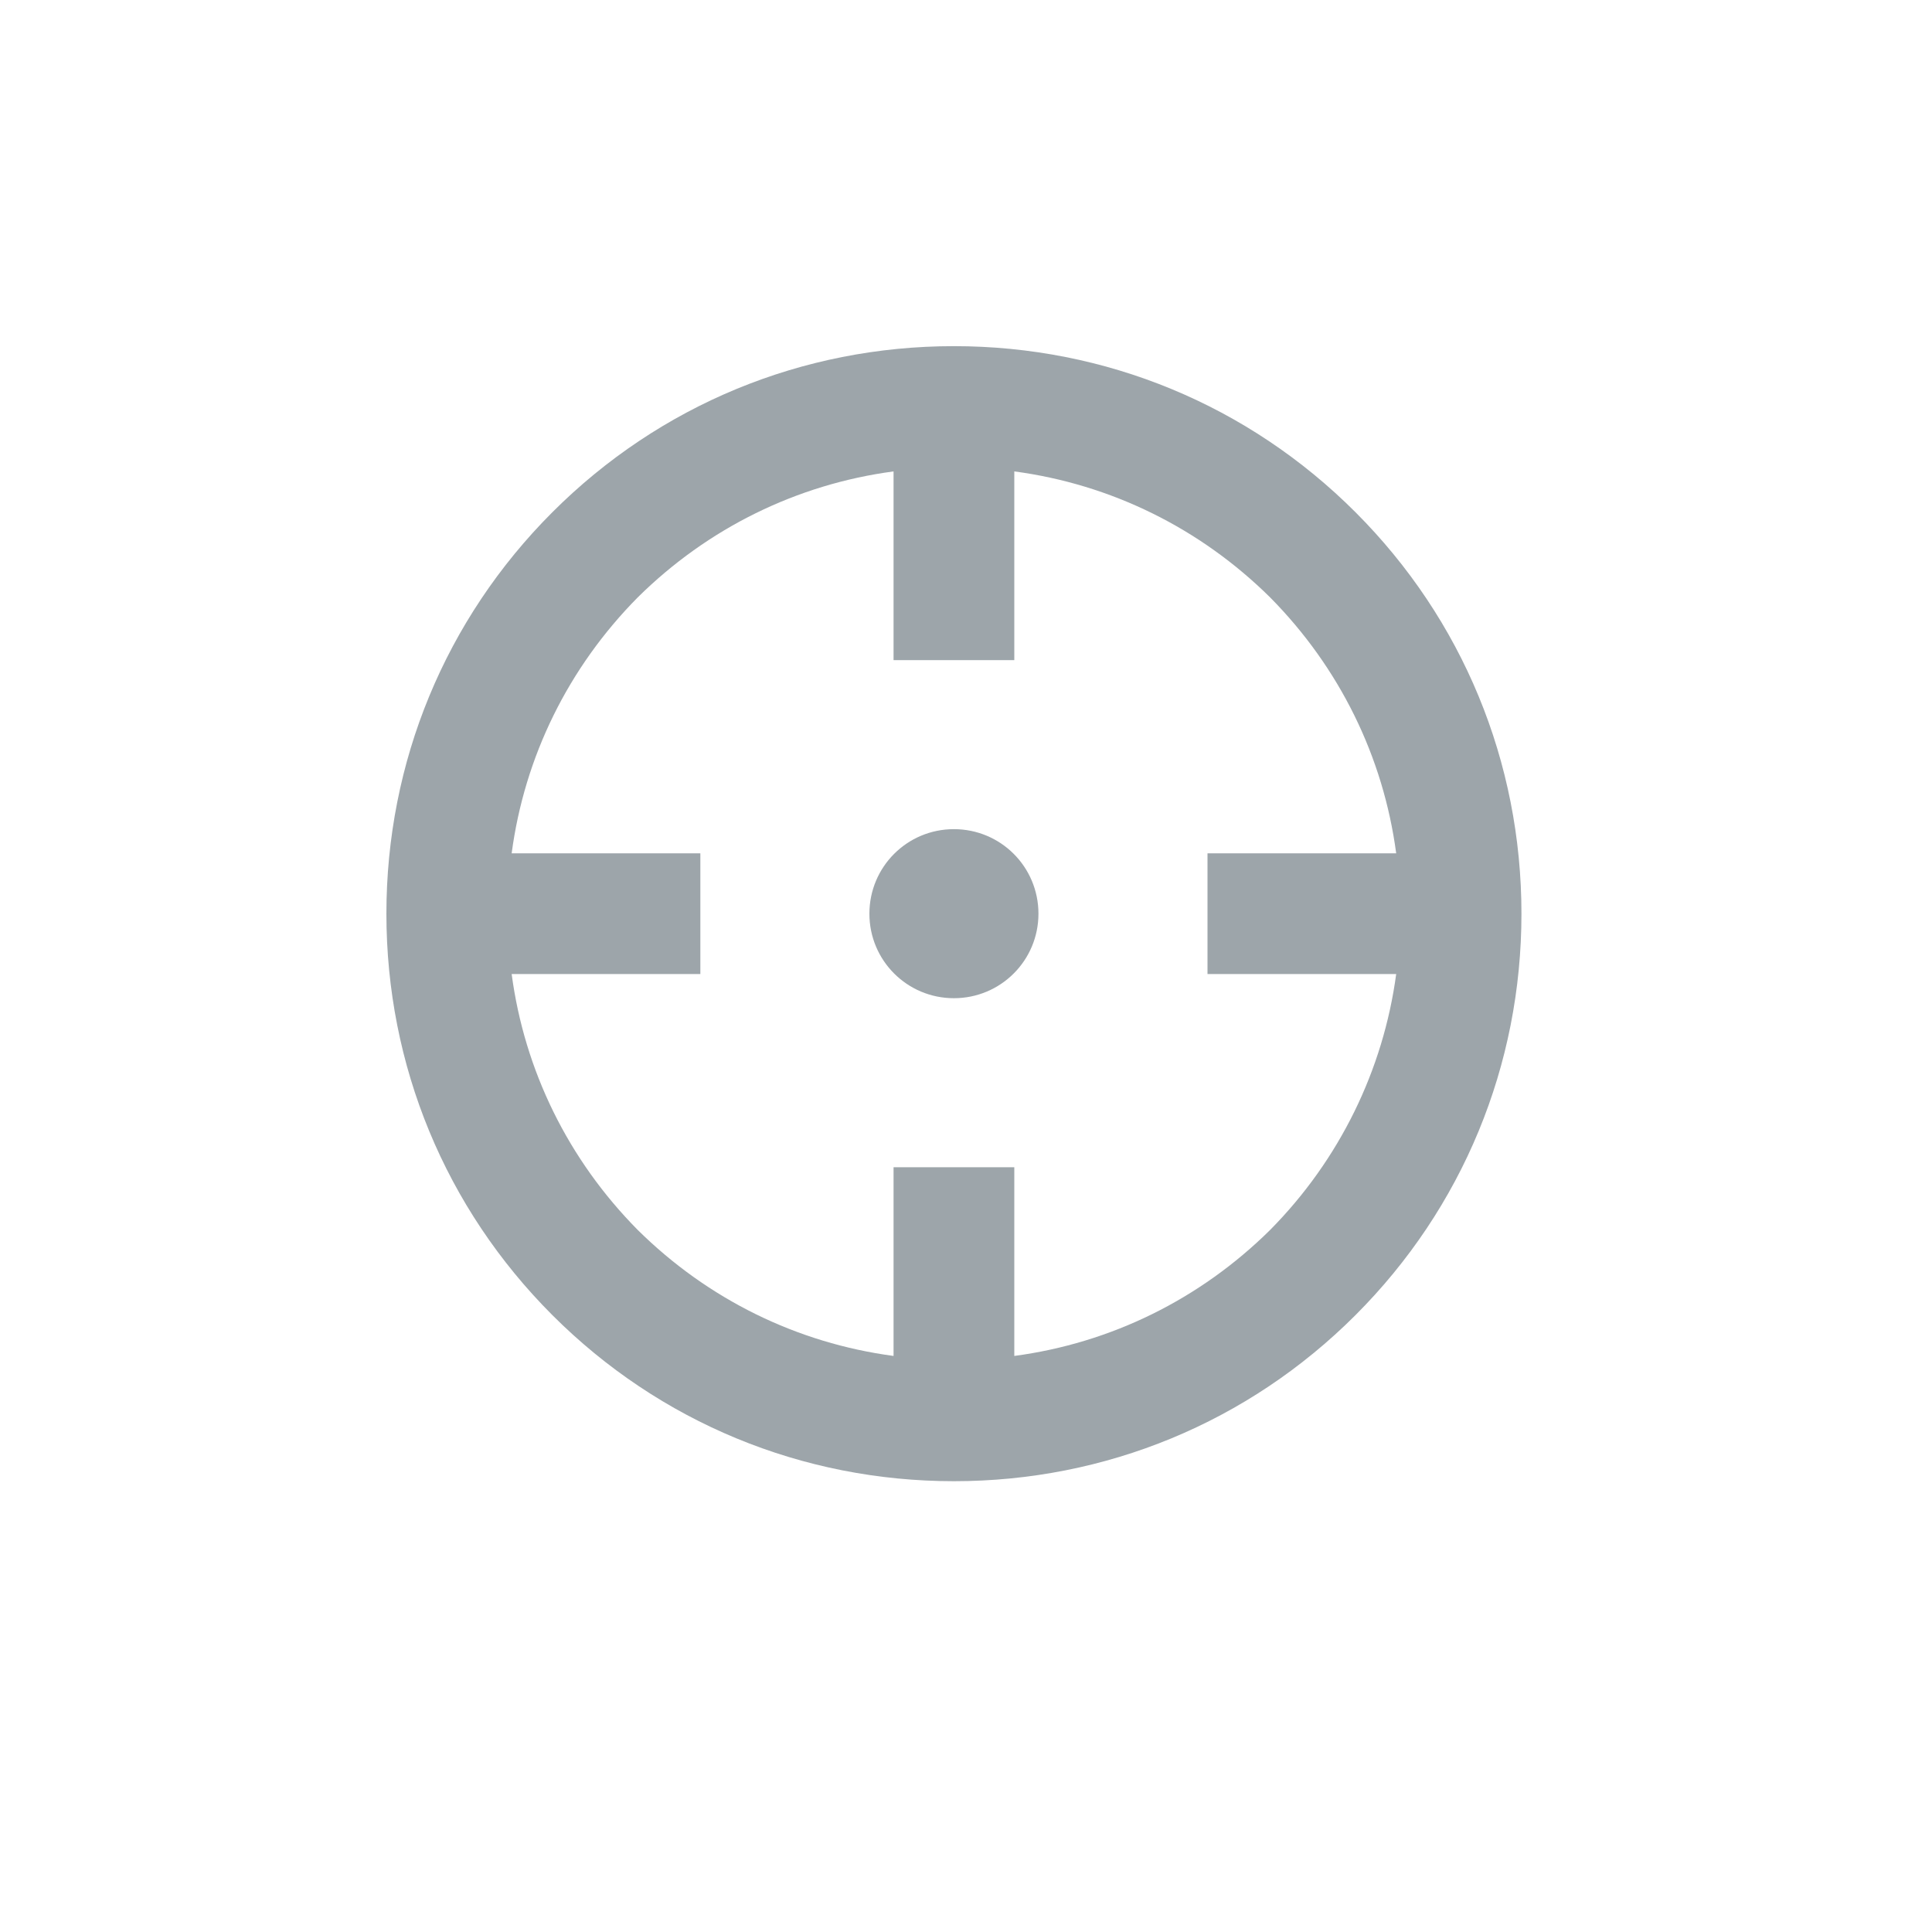 <?xml version="1.0" encoding="UTF-8" standalone="no"?>
<svg width="30px" height="30px" viewBox="0 0 30 30" version="1.1" xmlns="http://www.w3.org/2000/svg" xmlns:xlink="http://www.w3.org/1999/xlink">
    <!-- Generator: Sketch 3.8.3 (29802) - http://www.bohemiancoding.com/sketch -->
    <title>a_ic_crosshair@3x</title>
    <desc>Created with Sketch.</desc>
    <defs></defs>
    <g stroke="none" stroke-width="1" fill="none" fill-rule="evenodd">
        <g fill="#9DA5AA">
            <path d="M21.047,7.953 C19.383,6.289 17.168,5.375 14.812,5.375 C12.457,5.375 10.242,6.289 8.578,7.953 C6.914,9.617 6,11.832 6,14.188 C6,16.543 6.914,18.758 8.578,20.422 C10.242,22.086 12.457,23 14.812,23 C17.168,23 19.383,22.086 21.047,20.422 C22.711,18.758 23.625,16.543 23.625,14.188 C23.625,11.832 22.711,9.617 21.047,7.953 L21.047,7.953 Z M19.723,19.098 C18.633,20.176 17.25,20.855 15.75,21.055 L15.75,18.125 L13.875,18.125 L13.875,21.055 C12.375,20.855 10.992,20.176 9.902,19.098 C8.824,18.008 8.145,16.625 7.945,15.125 L10.875,15.125 L10.875,13.25 L7.945,13.25 C8.145,11.75 8.824,10.367 9.902,9.277 C10.992,8.199 12.375,7.52 13.875,7.32 L13.875,10.25 L15.75,10.25 L15.75,7.32 C17.25,7.52 18.633,8.199 19.723,9.277 C20.801,10.367 21.48,11.75 21.68,13.25 L18.75,13.25 L18.75,15.125 L21.68,15.125 C21.48,16.613 20.801,18.008 19.723,19.098 L19.723,19.098 Z M14.812,12.875 C14.086,12.875 13.5,13.461 13.5,14.188 C13.5,14.914 14.086,15.5 14.812,15.5 C15.539,15.5 16.125,14.914 16.125,14.188 C16.125,13.461 15.539,12.875 14.812,12.875 L14.812,12.875 Z"></path>
        </g>
    </g>
</svg>